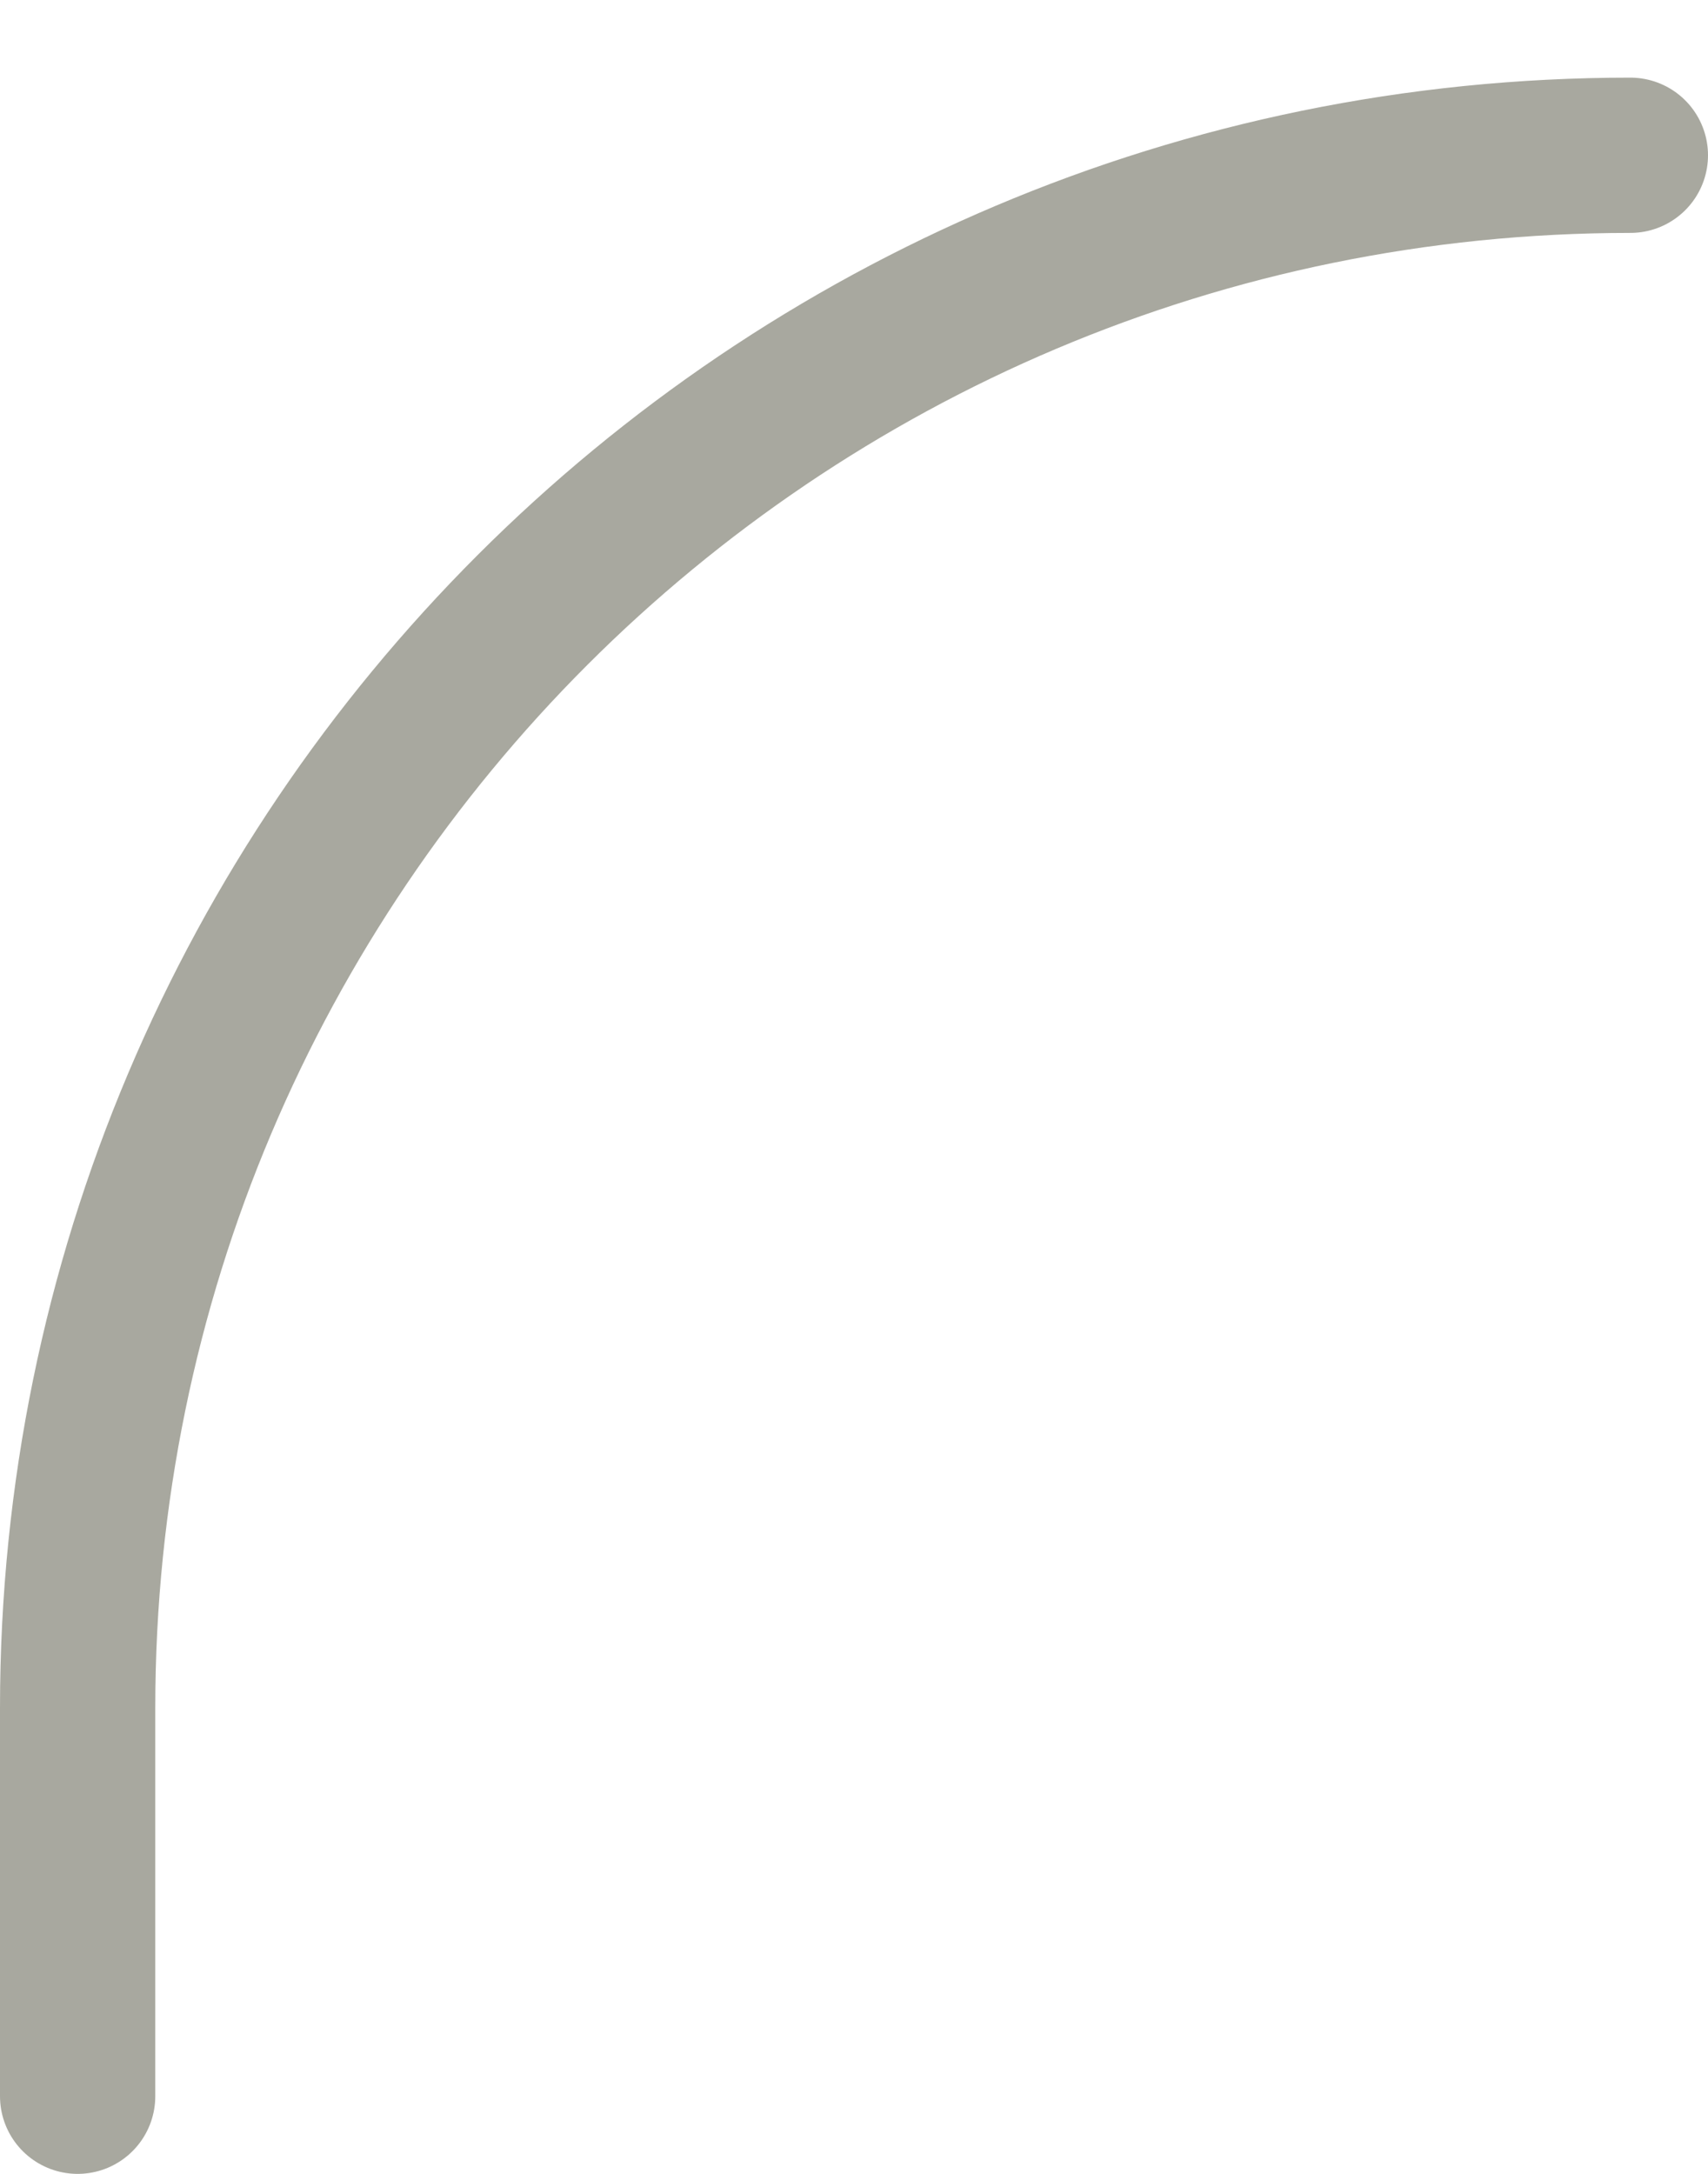 <?xml version="1.0" encoding="UTF-8"?> <svg xmlns="http://www.w3.org/2000/svg" width="11" height="14" viewBox="0 0 11 14" fill="none"><path d="M0.5 13.5L0.5 11C0.5 5.477 4.977 1 10.5 1V1" stroke="#A8A89F" stroke-linecap="round"></path></svg> 